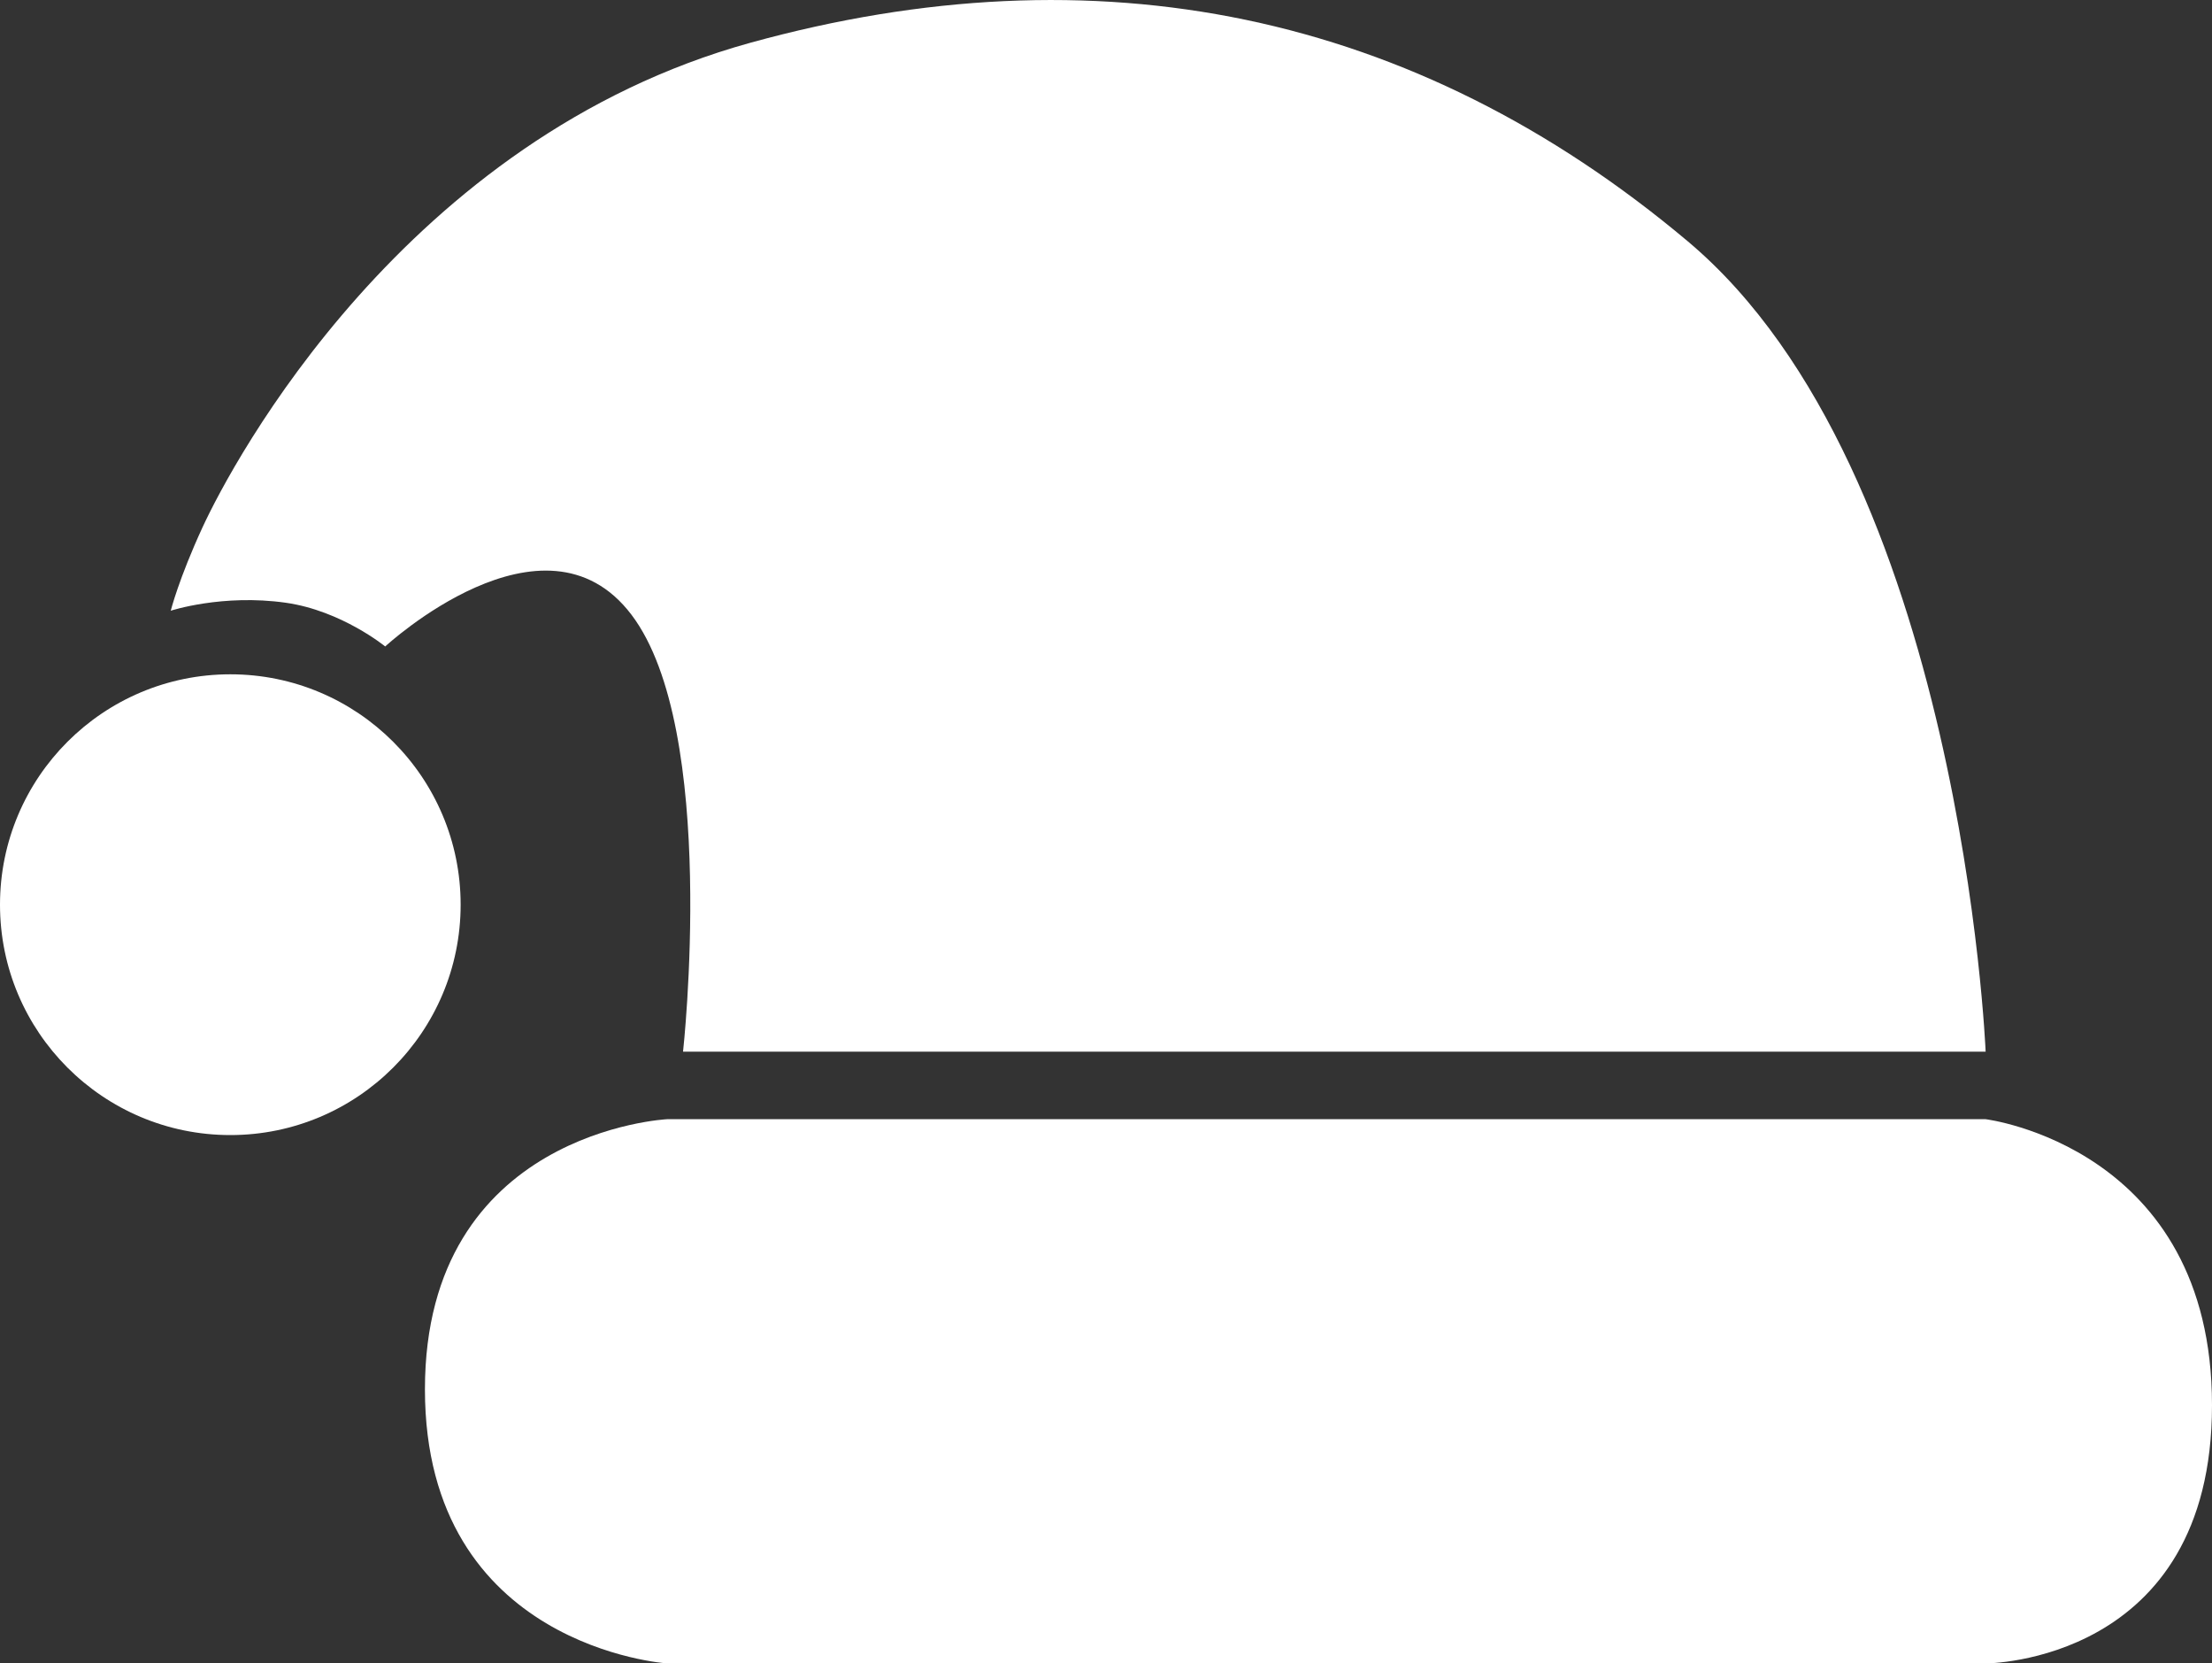 <svg enable-background="new 0 0 57 42.852" viewBox="0 0 57 42.852" xmlns="http://www.w3.org/2000/svg"><rect x="0" y="0" width="57" height="42.852" fill="#333333" stroke="none"/><g fill="#fff"><circle cx="5.935" cy="23.306" r="5.935"/><path d="m17.601 27.093h33.566s-.614-14.941-7.675-20.876-15.248-7.573-24.151-5.117-13.349 10.809-14.122 12.484c-.614 1.331-.819 2.149-.819 2.149s1.334-.438 2.968-.205c1.433.205 2.558 1.126 2.558 1.126s4.093-3.786 6.345-.819 1.33 11.258 1.33 11.258z"/><path d="m17.192 28.832h33.975s5.833.716 5.833 7.368-5.833 6.652-5.833 6.652h-33.975s-6.242-.409-6.242-7.061 6.242-6.959 6.242-6.959z"/></g></svg>